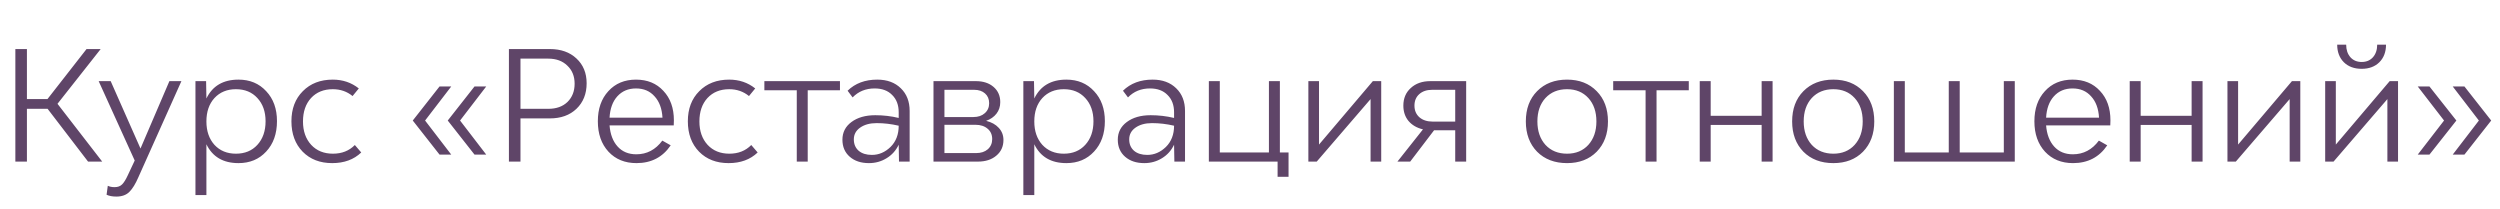 <?xml version="1.0" encoding="UTF-8"?> <svg xmlns="http://www.w3.org/2000/svg" width="263" height="22" viewBox="0 0 263 22" fill="none"> <path d="M9.264 17L5.008 11.448H2.832V17H1.616V5.16H2.832V10.424H4.992L9.104 5.16H10.592L6.048 10.92L10.752 17H9.264ZM12.236 20.68C11.831 20.68 11.49 20.616 11.212 20.488L11.34 19.544C11.532 19.64 11.772 19.688 12.06 19.688C12.391 19.688 12.652 19.592 12.844 19.4C13.036 19.208 13.228 18.904 13.42 18.488L14.172 16.888L10.38 8.536H11.644L14.78 15.624L17.82 8.536H19.084L14.556 18.648C14.258 19.341 13.943 19.853 13.612 20.184C13.282 20.515 12.823 20.68 12.236 20.68ZM25.09 8.376C26.285 8.376 27.255 8.781 28.002 9.592C28.759 10.392 29.138 11.443 29.138 12.744C29.138 14.067 28.759 15.133 28.002 15.944C27.255 16.755 26.285 17.16 25.09 17.16C23.479 17.16 22.354 16.499 21.714 15.176V20.52H20.562V8.536H21.682L21.714 10.36C22.354 9.037 23.479 8.376 25.09 8.376ZM24.818 16.168C25.757 16.168 26.509 15.859 27.074 15.24C27.65 14.611 27.938 13.784 27.938 12.76C27.938 11.747 27.65 10.931 27.074 10.312C26.509 9.693 25.757 9.384 24.818 9.384C23.89 9.384 23.138 9.693 22.562 10.312C21.997 10.931 21.714 11.752 21.714 12.776C21.714 13.789 21.997 14.611 22.562 15.24C23.138 15.859 23.89 16.168 24.818 16.168ZM34.946 17.16C33.666 17.16 32.632 16.76 31.842 15.96C31.053 15.149 30.658 14.083 30.658 12.76C30.658 11.448 31.058 10.392 31.858 9.592C32.658 8.781 33.709 8.376 35.01 8.376C36.056 8.376 36.968 8.685 37.746 9.304L37.09 10.104C36.504 9.624 35.81 9.384 35.01 9.384C34.061 9.384 33.298 9.693 32.722 10.312C32.157 10.931 31.874 11.752 31.874 12.776C31.874 13.789 32.162 14.611 32.738 15.24C33.314 15.859 34.077 16.168 35.026 16.168C35.965 16.168 36.733 15.864 37.33 15.256L38.002 16.04C37.224 16.787 36.205 17.16 34.946 17.16ZM47.471 9.096L44.719 12.68L47.471 16.264H46.239L43.423 12.68L46.239 9.096H47.471ZM51.151 9.096L48.399 12.68L51.151 16.264H49.919L47.103 12.68L49.919 9.096H51.151ZM57.842 5.16C59.005 5.16 59.938 5.491 60.642 6.152C61.356 6.813 61.714 7.683 61.714 8.76C61.714 9.869 61.356 10.765 60.642 11.448C59.938 12.12 59.005 12.456 57.842 12.456H54.754V17H53.538V5.16H57.842ZM57.682 11.448C58.525 11.448 59.197 11.208 59.698 10.728C60.199 10.237 60.45 9.597 60.45 8.808C60.45 8.019 60.194 7.384 59.682 6.904C59.181 6.413 58.514 6.168 57.682 6.168H54.754V11.448H57.682ZM70.893 12.664C70.893 12.931 70.888 13.107 70.877 13.192H64.125C64.2 14.131 64.482 14.872 64.973 15.416C65.464 15.96 66.12 16.232 66.941 16.232C68.05 16.232 68.962 15.752 69.677 14.792L70.557 15.288C69.714 16.536 68.514 17.16 66.957 17.16C65.741 17.16 64.76 16.76 64.013 15.96C63.266 15.149 62.893 14.083 62.893 12.76C62.893 11.448 63.261 10.392 63.997 9.592C64.733 8.781 65.704 8.376 66.909 8.376C68.104 8.376 69.064 8.771 69.789 9.56C70.525 10.339 70.893 11.373 70.893 12.664ZM68.861 10.136C68.37 9.581 67.72 9.304 66.909 9.304C66.098 9.304 65.442 9.581 64.941 10.136C64.45 10.68 64.178 11.427 64.125 12.376H69.693C69.64 11.427 69.362 10.68 68.861 10.136ZM76.649 17.16C75.369 17.16 74.335 16.76 73.545 15.96C72.756 15.149 72.361 14.083 72.361 12.76C72.361 11.448 72.761 10.392 73.561 9.592C74.361 8.781 75.412 8.376 76.713 8.376C77.759 8.376 78.671 8.685 79.449 9.304L78.793 10.104C78.207 9.624 77.513 9.384 76.713 9.384C75.764 9.384 75.001 9.693 74.425 10.312C73.86 10.931 73.577 11.752 73.577 12.776C73.577 13.789 73.865 14.611 74.441 15.24C75.017 15.859 75.78 16.168 76.729 16.168C77.668 16.168 78.436 15.864 79.033 15.256L79.705 16.04C78.927 16.787 77.908 17.16 76.649 17.16ZM88.364 8.536V9.496H84.972V17H83.82V9.496H80.412V8.536H88.364ZM92.287 8.376C93.322 8.376 94.149 8.68 94.767 9.288C95.386 9.885 95.695 10.68 95.695 11.672V17H94.575L94.543 15.224C94.255 15.832 93.829 16.307 93.263 16.648C92.709 16.989 92.09 17.16 91.407 17.16C90.575 17.16 89.903 16.936 89.391 16.488C88.879 16.04 88.623 15.443 88.623 14.696C88.623 13.928 88.938 13.309 89.567 12.84C90.207 12.36 91.045 12.12 92.079 12.12C92.922 12.12 93.743 12.216 94.543 12.408V11.816C94.543 11.048 94.314 10.44 93.855 9.992C93.407 9.533 92.794 9.304 92.015 9.304C91.077 9.304 90.303 9.619 89.695 10.248L89.167 9.544C89.967 8.765 91.007 8.376 92.287 8.376ZM91.727 16.296C92.453 16.296 93.103 16.019 93.679 15.464C94.255 14.899 94.543 14.152 94.543 13.224C93.765 13.043 92.991 12.952 92.223 12.952C91.509 12.952 90.927 13.112 90.479 13.432C90.042 13.741 89.823 14.152 89.823 14.664C89.823 15.165 89.994 15.565 90.335 15.864C90.677 16.152 91.141 16.296 91.727 16.296ZM103.739 12.712C104.304 12.851 104.747 13.096 105.067 13.448C105.397 13.8 105.563 14.227 105.563 14.728C105.563 15.411 105.312 15.96 104.811 16.376C104.32 16.792 103.675 17 102.875 17H98.203V8.536H102.667C103.435 8.536 104.053 8.739 104.523 9.144C104.992 9.549 105.227 10.083 105.227 10.744C105.227 11.213 105.093 11.619 104.827 11.96C104.56 12.301 104.197 12.552 103.739 12.712ZM102.491 9.448H99.355V12.312H102.411C102.901 12.312 103.296 12.179 103.595 11.912C103.904 11.645 104.059 11.293 104.059 10.856C104.059 10.429 103.915 10.088 103.627 9.832C103.339 9.576 102.96 9.448 102.491 9.448ZM102.699 16.104C103.2 16.104 103.605 15.971 103.915 15.704C104.224 15.427 104.379 15.069 104.379 14.632C104.379 14.173 104.219 13.811 103.899 13.544C103.579 13.267 103.152 13.128 102.619 13.128H99.355V16.104H102.699ZM112.184 8.376C113.378 8.376 114.349 8.781 115.096 9.592C115.853 10.392 116.232 11.443 116.232 12.744C116.232 14.067 115.853 15.133 115.096 15.944C114.349 16.755 113.378 17.16 112.184 17.16C110.573 17.16 109.448 16.499 108.808 15.176V20.52H107.656V8.536H108.776L108.808 10.36C109.448 9.037 110.573 8.376 112.184 8.376ZM111.912 16.168C112.85 16.168 113.602 15.859 114.168 15.24C114.744 14.611 115.032 13.784 115.032 12.76C115.032 11.747 114.744 10.931 114.168 10.312C113.602 9.693 112.85 9.384 111.912 9.384C110.984 9.384 110.232 9.693 109.656 10.312C109.09 10.931 108.808 11.752 108.808 12.776C108.808 13.789 109.09 14.611 109.656 15.24C110.232 15.859 110.984 16.168 111.912 16.168ZM121.256 8.376C122.291 8.376 123.117 8.68 123.736 9.288C124.355 9.885 124.664 10.68 124.664 11.672V17H123.544L123.512 15.224C123.224 15.832 122.797 16.307 122.232 16.648C121.677 16.989 121.059 17.16 120.376 17.16C119.544 17.16 118.872 16.936 118.36 16.488C117.848 16.04 117.592 15.443 117.592 14.696C117.592 13.928 117.907 13.309 118.536 12.84C119.176 12.36 120.013 12.12 121.048 12.12C121.891 12.12 122.712 12.216 123.512 12.408V11.816C123.512 11.048 123.283 10.44 122.824 9.992C122.376 9.533 121.763 9.304 120.984 9.304C120.045 9.304 119.272 9.619 118.664 10.248L118.136 9.544C118.936 8.765 119.976 8.376 121.256 8.376ZM120.696 16.296C121.421 16.296 122.072 16.019 122.648 15.464C123.224 14.899 123.512 14.152 123.512 13.224C122.733 13.043 121.96 12.952 121.192 12.952C120.477 12.952 119.896 13.112 119.448 13.432C119.011 13.741 118.792 14.152 118.792 14.664C118.792 15.165 118.963 15.565 119.304 15.864C119.645 16.152 120.109 16.296 120.696 16.296ZM134.643 16.04H135.555V18.6H134.403V17H127.171V8.536H128.323V16.04H133.491V8.536H134.643V16.04ZM144.424 8.536H145.304V17H144.184V10.424L138.52 17H137.64V8.536H138.76V15.208L144.424 8.536ZM154.241 8.536V17H153.089V13.704H150.865L148.353 17H147.009L149.697 13.608C149.057 13.459 148.551 13.165 148.177 12.728C147.815 12.291 147.633 11.752 147.633 11.112C147.633 10.344 147.895 9.725 148.417 9.256C148.94 8.776 149.623 8.536 150.465 8.536H154.241ZM150.721 12.792H153.089V9.448H150.657C150.092 9.448 149.639 9.603 149.297 9.912C148.967 10.211 148.801 10.611 148.801 11.112C148.801 11.624 148.977 12.035 149.329 12.344C149.681 12.643 150.145 12.792 150.721 12.792ZM164.854 17.16C163.552 17.16 162.502 16.76 161.702 15.96C160.912 15.149 160.518 14.088 160.518 12.776C160.518 11.453 160.912 10.392 161.702 9.592C162.502 8.781 163.552 8.376 164.854 8.376C166.144 8.376 167.184 8.781 167.974 9.592C168.763 10.392 169.158 11.453 169.158 12.776C169.158 14.088 168.763 15.149 167.974 15.96C167.184 16.76 166.144 17.16 164.854 17.16ZM164.854 16.168C165.782 16.168 166.528 15.859 167.094 15.24C167.659 14.611 167.942 13.789 167.942 12.776C167.942 11.752 167.659 10.931 167.094 10.312C166.528 9.693 165.782 9.384 164.854 9.384C163.915 9.384 163.158 9.693 162.582 10.312C162.016 10.931 161.734 11.752 161.734 12.776C161.734 13.789 162.016 14.611 162.582 15.24C163.158 15.859 163.915 16.168 164.854 16.168ZM177.66 8.536V9.496H174.268V17H173.116V9.496H169.708V8.536H177.66ZM185.324 8.536H186.476V17H185.324V13.144H179.964V17H178.812V8.536H179.964V12.184H185.324V8.536ZM192.869 17.16C191.568 17.16 190.517 16.76 189.717 15.96C188.928 15.149 188.533 14.088 188.533 12.776C188.533 11.453 188.928 10.392 189.717 9.592C190.517 8.781 191.568 8.376 192.869 8.376C194.16 8.376 195.2 8.781 195.989 9.592C196.779 10.392 197.173 11.453 197.173 12.776C197.173 14.088 196.779 15.149 195.989 15.96C195.2 16.76 194.16 17.16 192.869 17.16ZM192.869 16.168C193.797 16.168 194.544 15.859 195.109 15.24C195.675 14.611 195.957 13.789 195.957 12.776C195.957 11.752 195.675 10.931 195.109 10.312C194.544 9.693 193.797 9.384 192.869 9.384C191.931 9.384 191.173 9.693 190.597 10.312C190.032 10.931 189.749 11.752 189.749 12.776C189.749 13.789 190.032 14.611 190.597 15.24C191.173 15.859 191.931 16.168 192.869 16.168ZM210.802 8.536H211.954V17H199.234V8.536H200.386V16.04H205.01V8.536H206.162V16.04H210.802V8.536ZM222.018 12.664C222.018 12.931 222.013 13.107 222.002 13.192H215.25C215.325 14.131 215.607 14.872 216.098 15.416C216.589 15.96 217.245 16.232 218.066 16.232C219.175 16.232 220.087 15.752 220.802 14.792L221.682 15.288C220.839 16.536 219.639 17.16 218.082 17.16C216.866 17.16 215.885 16.76 215.138 15.96C214.391 15.149 214.018 14.083 214.018 12.76C214.018 11.448 214.386 10.392 215.122 9.592C215.858 8.781 216.829 8.376 218.034 8.376C219.229 8.376 220.189 8.771 220.914 9.56C221.65 10.339 222.018 11.373 222.018 12.664ZM219.986 10.136C219.495 9.581 218.845 9.304 218.034 9.304C217.223 9.304 216.567 9.581 216.066 10.136C215.575 10.68 215.303 11.427 215.25 12.376H220.818C220.765 11.427 220.487 10.68 219.986 10.136ZM230.558 8.536H231.71V17H230.558V13.144H225.198V17H224.046V8.536H225.198V12.184H230.558V8.536ZM241.112 8.536H241.992V17H240.872V10.424L235.208 17H234.328V8.536H235.448V15.208L241.112 8.536ZM248.449 7.24C247.67 7.24 247.046 7.011 246.577 6.552C246.108 6.083 245.873 5.464 245.873 4.696H246.817C246.817 5.24 246.966 5.683 247.265 6.024C247.564 6.355 247.958 6.52 248.449 6.52C248.94 6.52 249.334 6.355 249.633 6.024C249.932 5.683 250.081 5.24 250.081 4.696H251.009C251.009 5.464 250.774 6.083 250.305 6.552C249.836 7.011 249.217 7.24 248.449 7.24ZM251.393 8.536H252.273V17H251.153V10.424L245.489 17H244.609V8.536H245.729V15.208L251.393 8.536ZM255.578 9.096L258.41 12.68L255.578 16.264H254.346L257.114 12.68L254.346 9.096H255.578ZM259.258 9.096L262.074 12.68L259.258 16.264H258.026L260.778 12.68L258.026 9.096H259.258Z" fill="#5F4568"></path> </svg> 